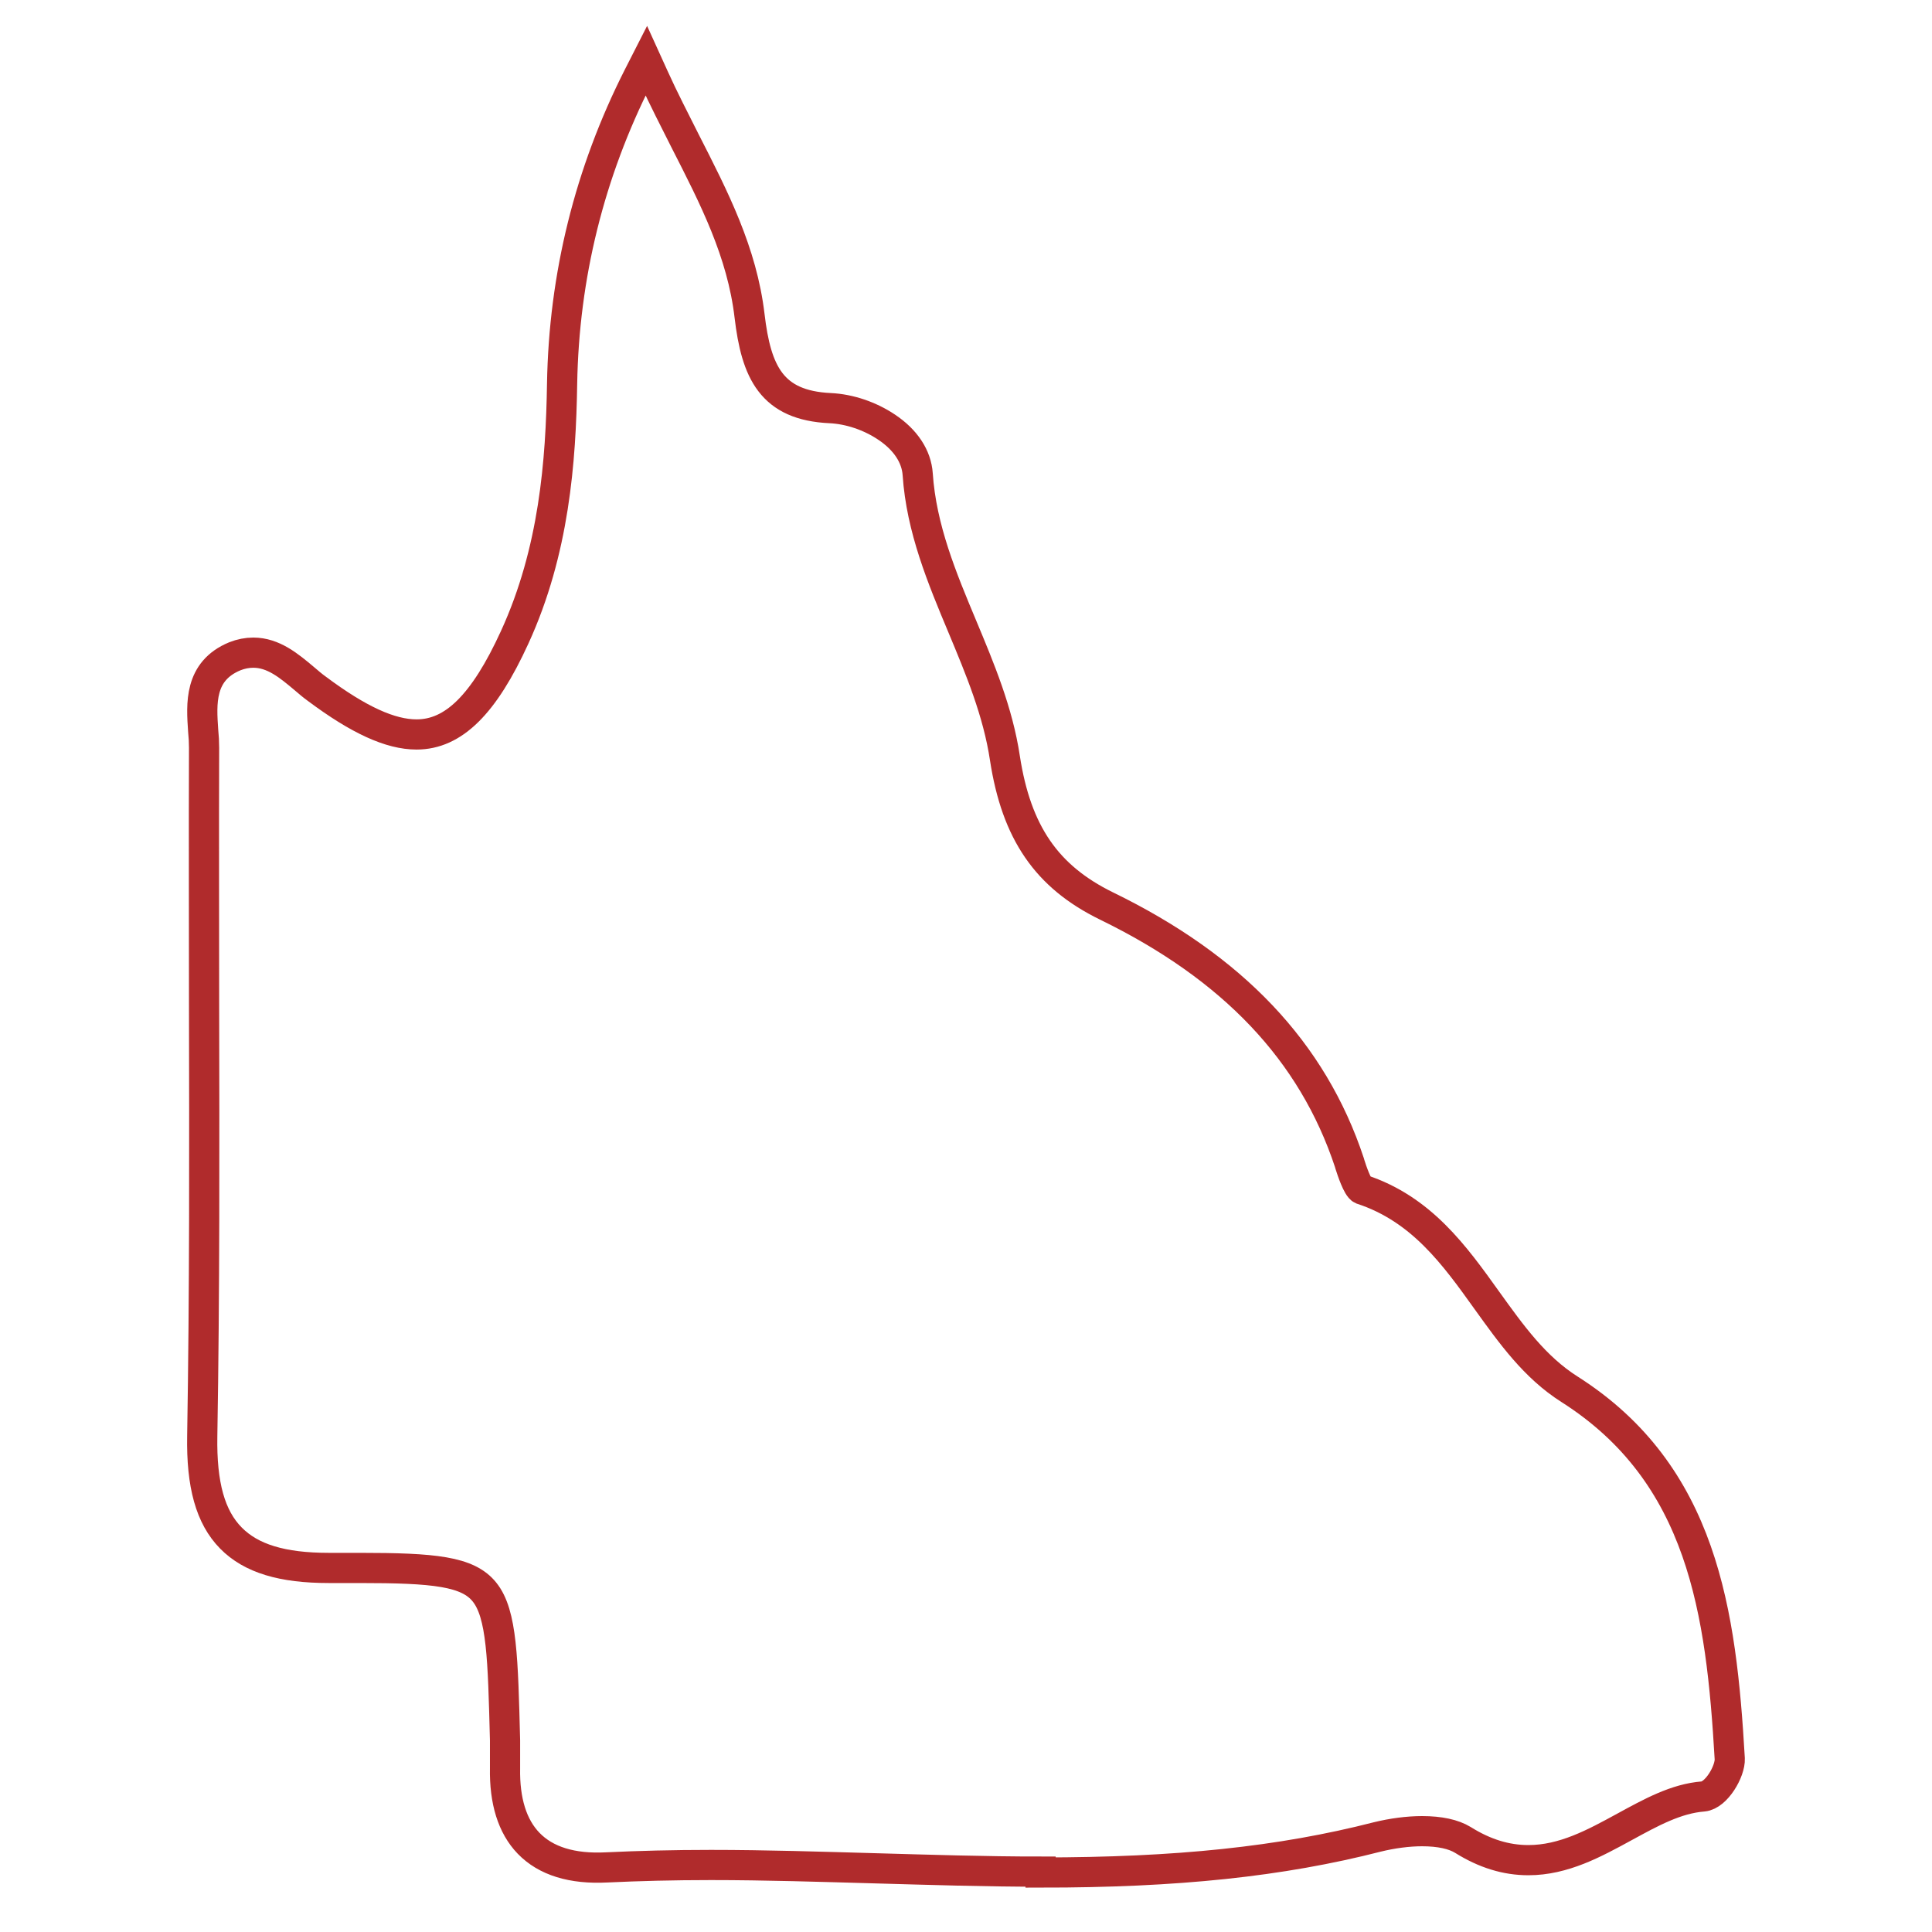 <?xml version="1.0" encoding="UTF-8"?>
<svg id="Layer_1" data-name="Layer 1" xmlns="http://www.w3.org/2000/svg" viewBox="0 0 64 64">
  <defs>
    <style>
      .cls-1 {
        fill: none;
        stroke: #b02b2c;
        stroke-miterlimit: 10;
      }
    </style>
  </defs>
  <path class="cls-1" d="M34.47,62c-1.82,0-3.68-.06-5.47-.11-1.79-.05-3.64-.11-5.45-.11-1.25,0-2.38.03-3.45.08-1.15.06-2.02-.21-2.59-.8-.54-.56-.8-1.4-.78-2.49,0-.21,0-.42,0-.64,0-.09,0-.19,0-.28h0c-.07-2.7-.1-4.19-.68-4.91-.55-.69-1.67-.8-4.14-.8-.3,0-.62,0-.95,0h-.07c-1.54,0-2.57-.31-3.24-.99-.68-.69-.98-1.76-.95-3.39.08-4.76.07-9.61.06-14.3,0-2.78-.01-5.66,0-8.49,0-.18-.01-.37-.03-.57-.06-.88-.14-1.97,1.05-2.46.2-.08.41-.12.61-.12.67,0,1.19.44,1.69.86.14.12.28.24.42.34,1.38,1.03,2.43,1.51,3.3,1.51,1.22,0,2.23-.99,3.25-3.22,1.31-2.86,1.53-5.84,1.57-8.39.06-3.58.91-7,2.52-10.18l.27-.53.25.55c.32.71.69,1.42,1.03,2.1.97,1.9,1.89,3.69,2.14,5.8.22,1.87.73,2.97,2.67,3.06.64.03,1.32.26,1.87.63.63.42.99.97,1.03,1.56.12,1.8.81,3.45,1.48,5.05.58,1.39,1.18,2.82,1.41,4.36.38,2.46,1.38,3.92,3.36,4.89,4.19,2.04,6.83,4.82,8.05,8.5l.02.07c.06.19.25.76.39.82,1.98.65,3.08,2.19,4.14,3.67.82,1.14,1.59,2.22,2.74,2.95,4.42,2.81,5.03,7.39,5.31,12.24.02.41-.44,1.21-.88,1.25-.9.07-1.73.53-2.61,1.01-.99.54-2.01,1.1-3.18,1.1-.74,0-1.45-.22-2.17-.67-.31-.19-.77-.29-1.35-.29-.47,0-.99.07-1.48.19-3.2.82-6.64,1.18-11.16,1.18Z"/>
</svg>
